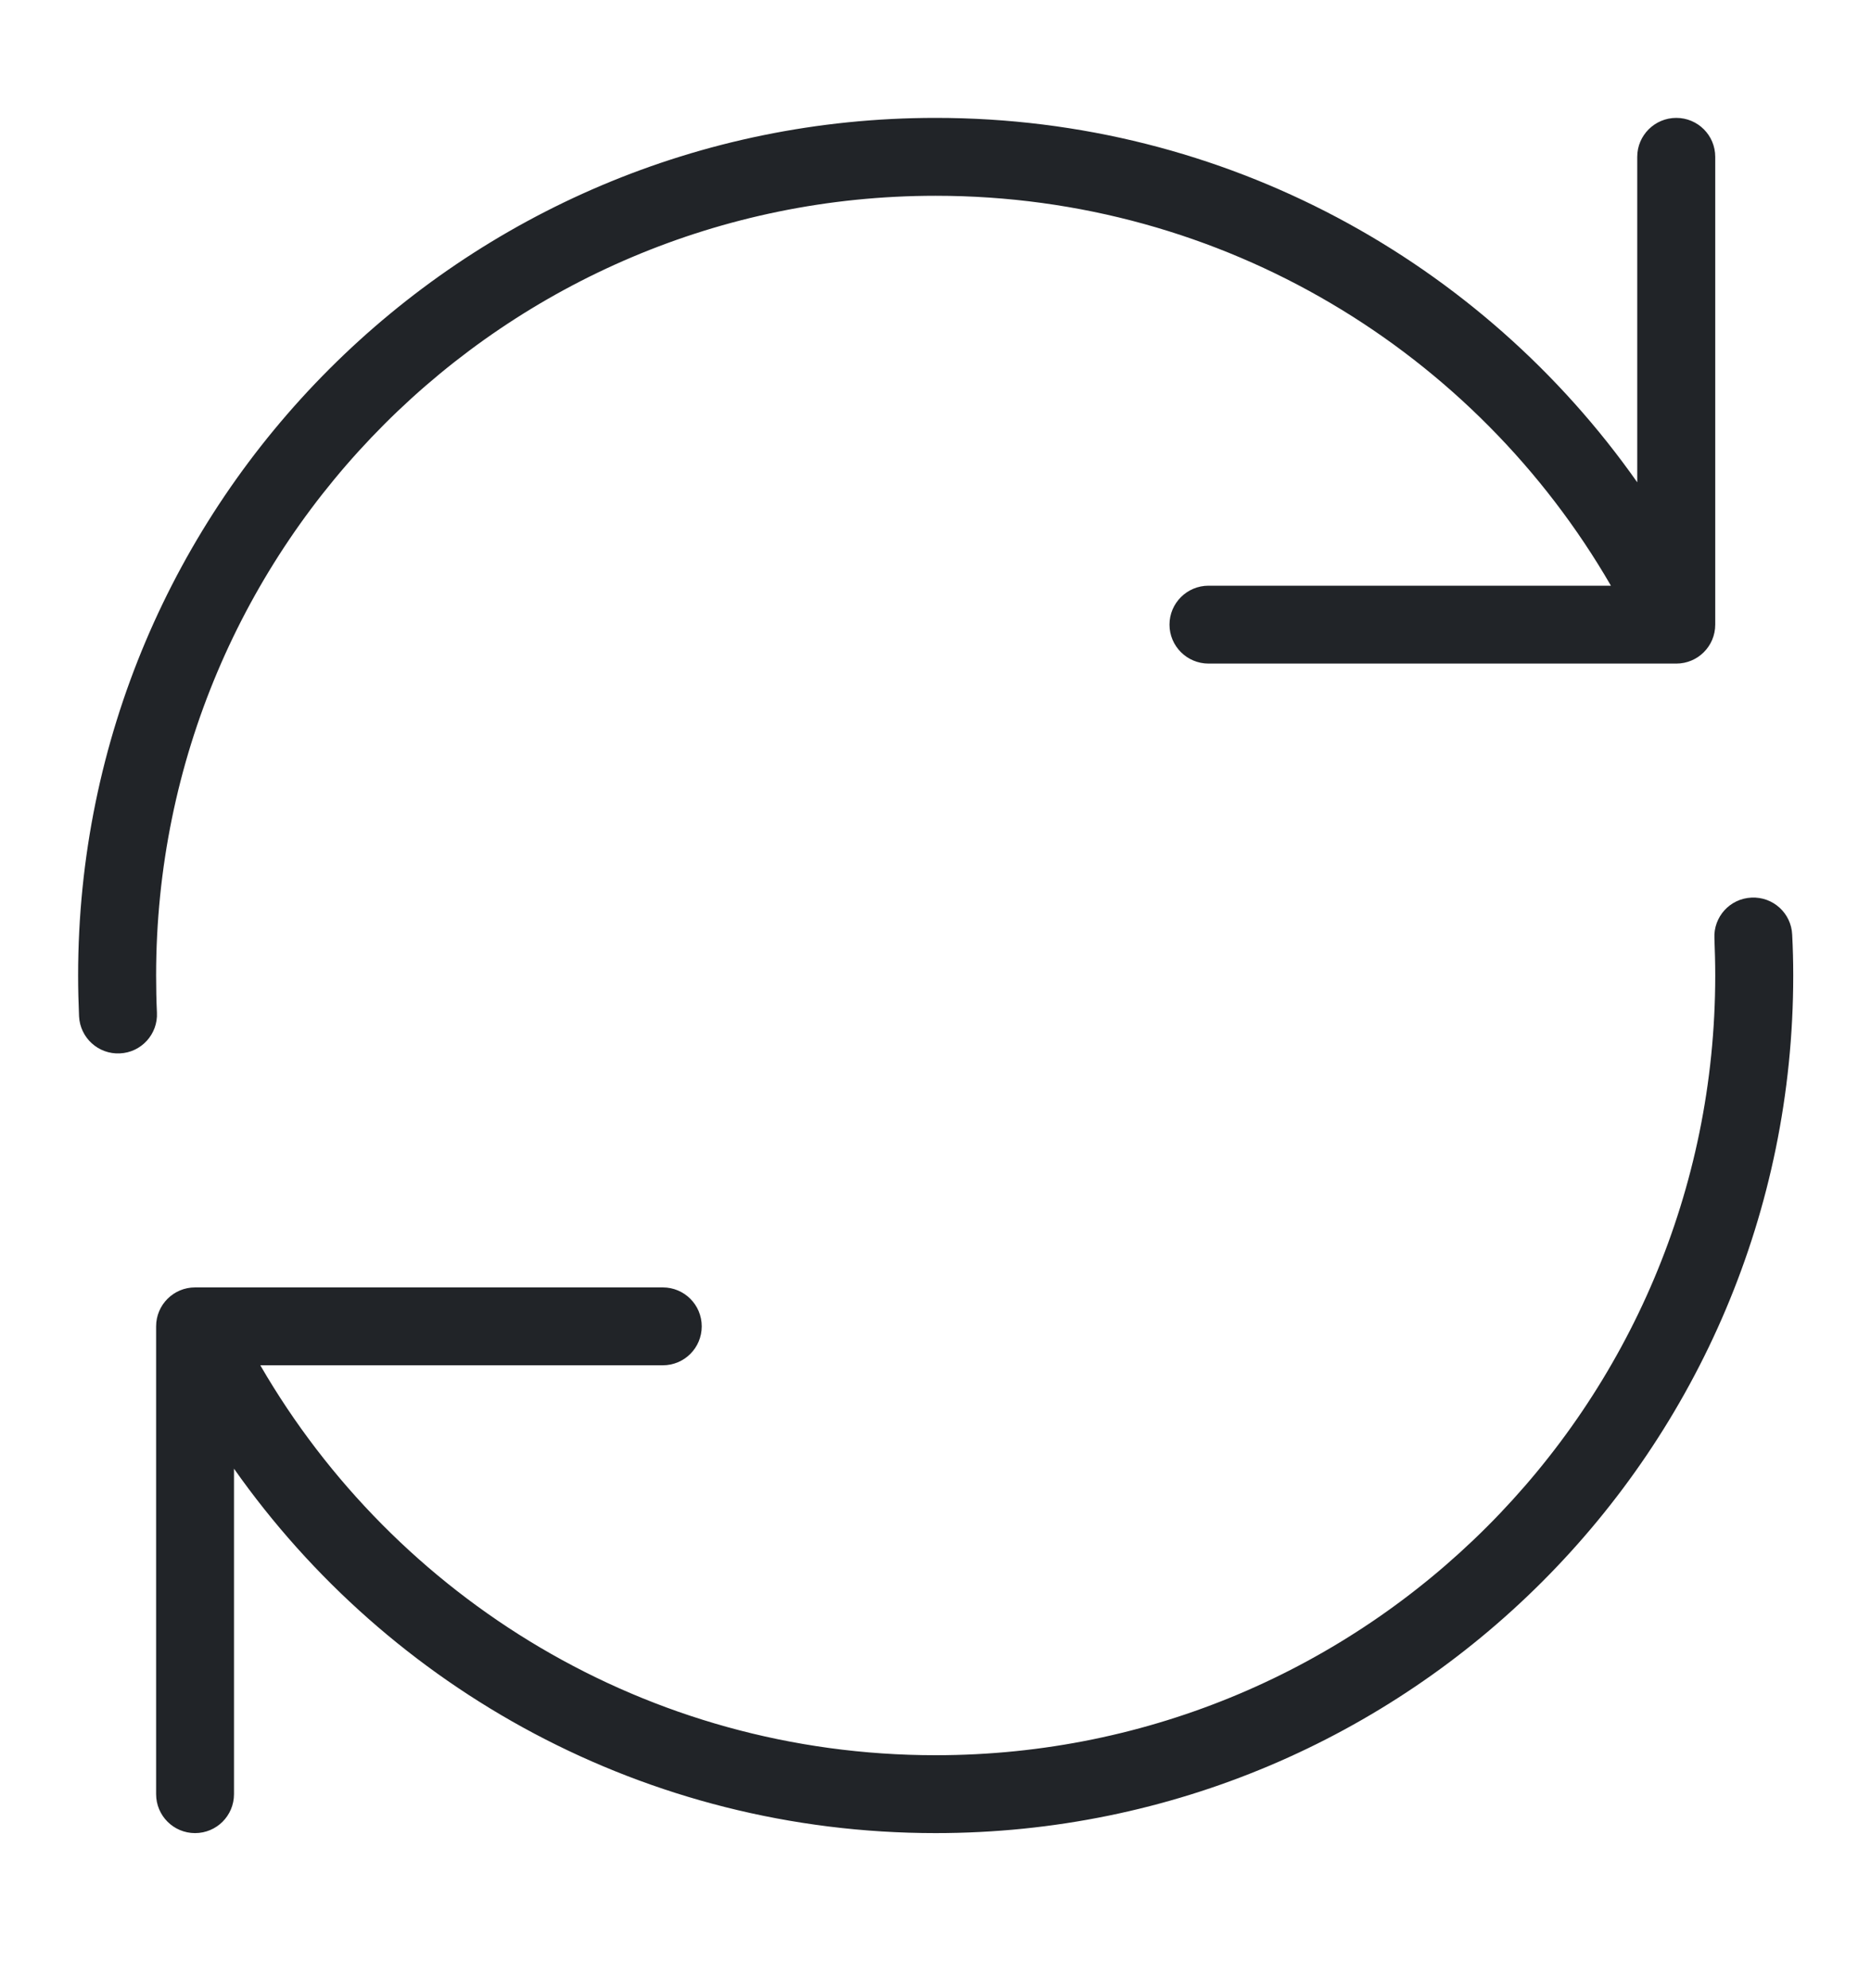<svg xmlns="http://www.w3.org/2000/svg" fill="none" viewBox="0 0 16 17" height="17" width="16">
<path fill="#212428" d="M8.001 1.674C4.319 1.674 1.335 4.659 1.335 8.341C1.335 8.447 1.337 8.553 1.342 8.659C1.351 8.842 1.209 8.999 1.025 9.007C0.841 9.016 0.685 8.874 0.676 8.69C0.671 8.574 0.668 8.458 0.668 8.341C0.668 4.291 3.951 1.008 8.001 1.008C10.482 1.008 12.675 2.239 14.001 4.124L14.001 1.341C14.001 1.157 14.151 1.008 14.335 1.008C14.519 1.008 14.668 1.157 14.668 1.341V5.341C14.668 5.525 14.519 5.674 14.335 5.674H10.335C10.151 5.674 10.001 5.525 10.001 5.341C10.001 5.157 10.151 5.008 10.335 5.008L13.776 5.008C12.623 3.014 10.468 1.674 8.001 1.674ZM14.978 7.675C15.162 7.666 15.318 7.808 15.326 7.992C15.332 8.108 15.335 8.224 15.335 8.341C15.335 12.391 12.051 15.674 8.001 15.674C5.521 15.674 3.328 14.443 2.001 12.558V15.341C2.001 15.525 1.852 15.674 1.668 15.674C1.484 15.674 1.335 15.525 1.335 15.341V11.341C1.335 11.157 1.484 11.008 1.668 11.008H5.668C5.852 11.008 6.001 11.157 6.001 11.341C6.001 11.525 5.852 11.674 5.668 11.674H2.226C3.38 13.667 5.534 15.008 8.001 15.008C11.683 15.008 14.668 12.023 14.668 8.341C14.668 8.234 14.665 8.128 14.661 8.023C14.652 7.839 14.794 7.683 14.978 7.675Z" clip-rule="evenodd" fill-rule="evenodd"></path>
</svg>
